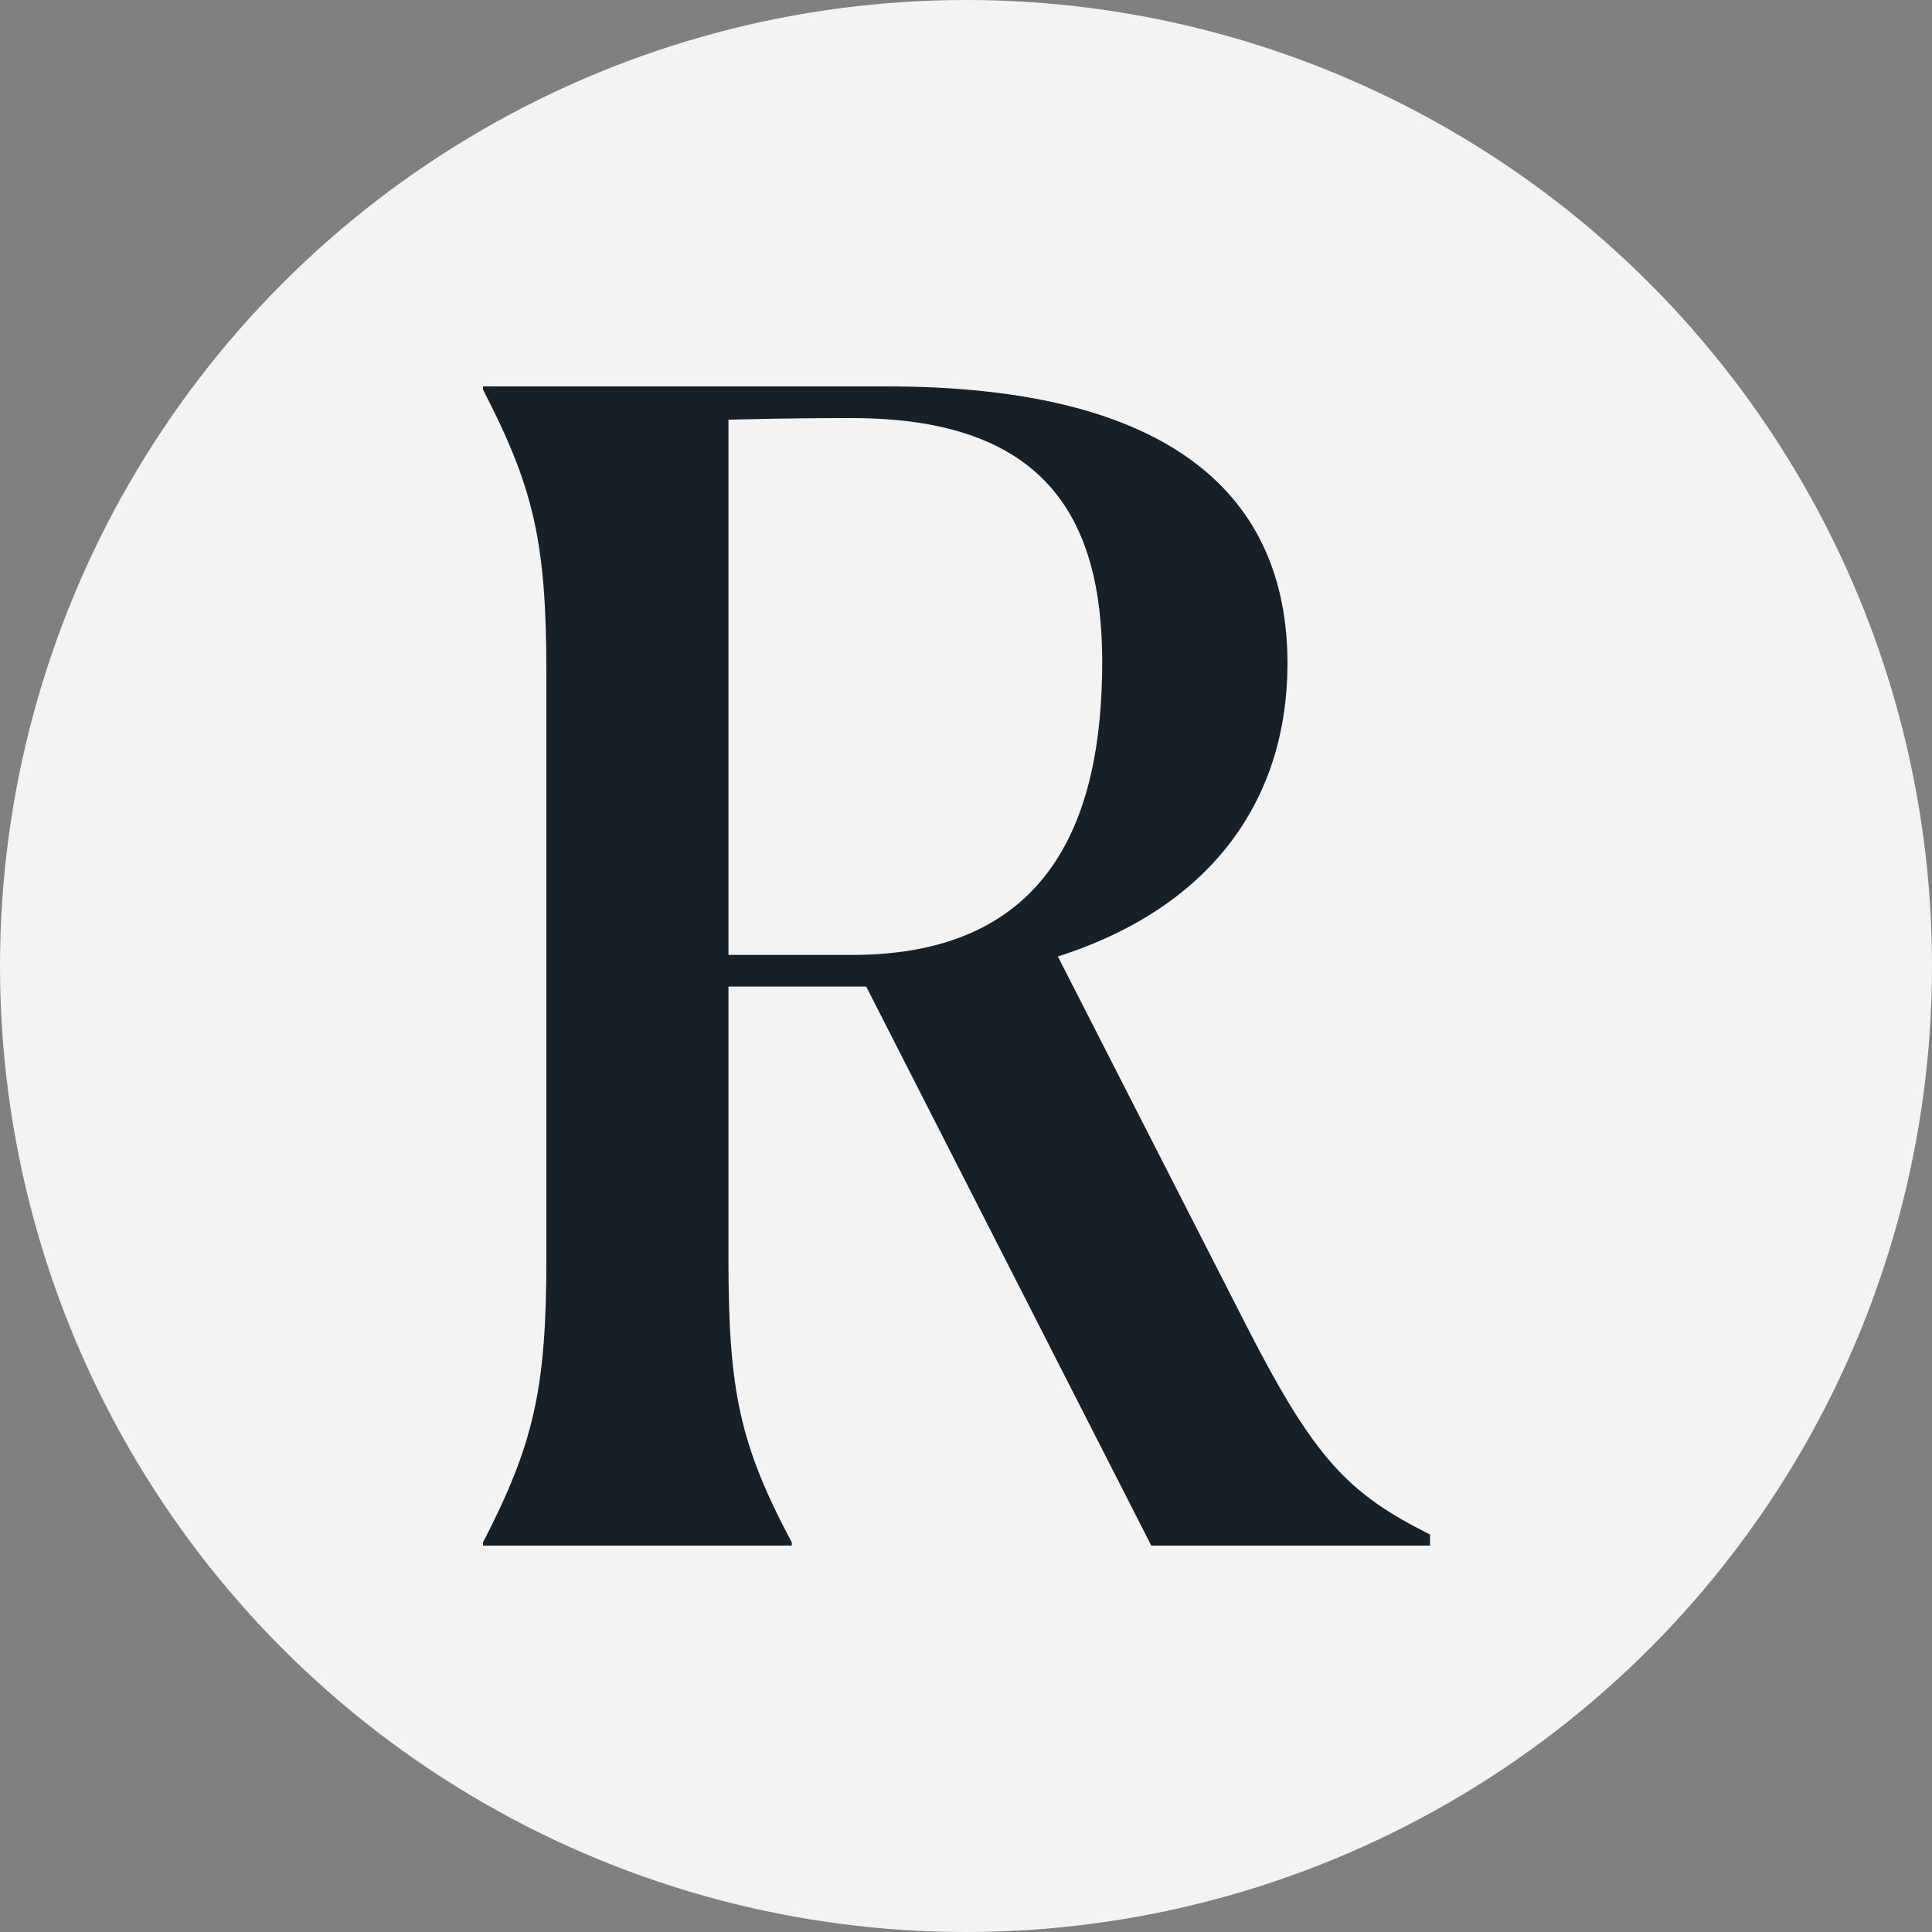 <svg width="40" height="40" viewBox="0 0 40 40" fill="none" xmlns="http://www.w3.org/2000/svg">
<rect x="0" y="0" width="40" height="40" fill="#808080" stroke="none"/>
<circle cx="20" cy="20" r="20" fill="#F3F3F3"/>
<path d="M17.639 8.656C21.639 8.656 22.82 10.721 22.82 13.705C22.82 16.918 21.771 19.771 17.639 19.771H15.082V8.689C16.361 8.656 17.213 8.656 17.639 8.656ZM10 32H16.393V31.934C15.312 29.902 15.082 28.787 15.082 26.066V20.426H17.934L23.836 32H29.607V31.77C27.902 30.918 27.213 30.197 25.803 27.443L21.902 19.803C25.18 18.754 26.656 16.459 26.656 13.738C26.656 10.295 24.295 8 18.361 8H10V8.066C11.049 10.098 11.312 11.213 11.312 13.934V26.066C11.312 28.754 11.049 29.902 10 31.934V32Z" fill="#172027"/>
</svg>
